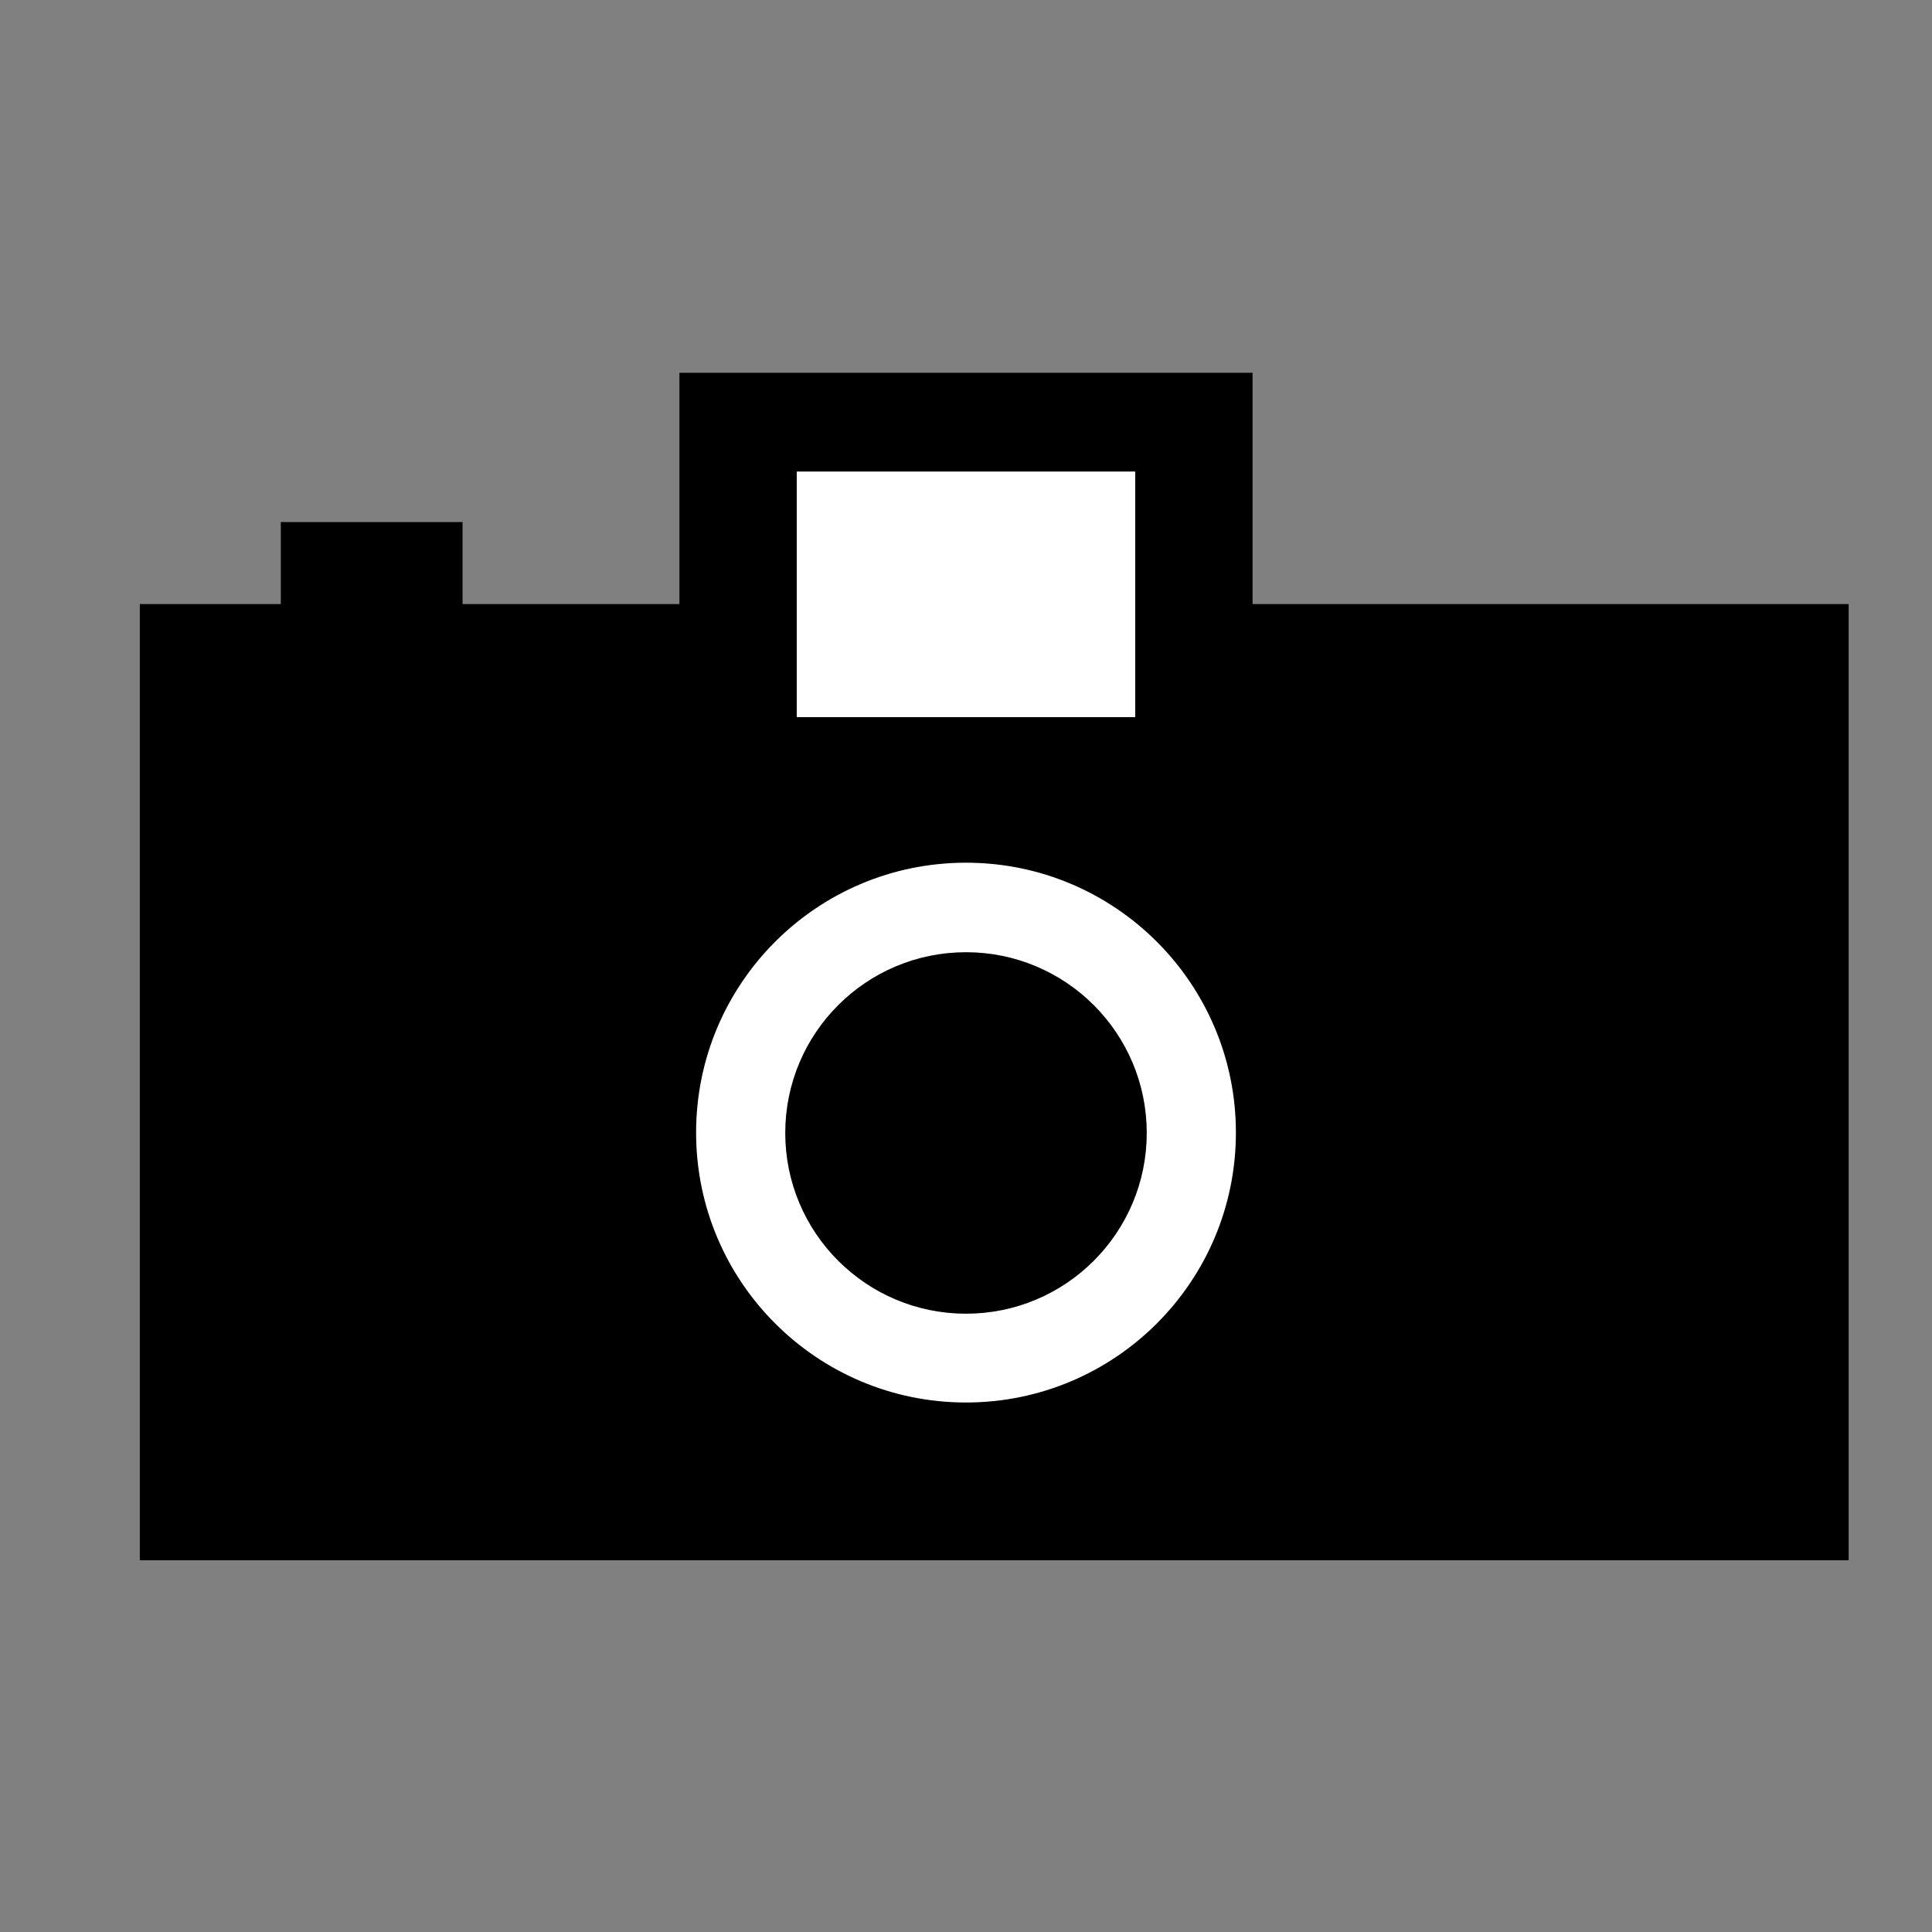 <?xml version="1.0" encoding="UTF-8" standalone="no"?>
<!DOCTYPE svg PUBLIC "-//W3C//DTD SVG 1.0//EN"
"http://www.w3.org/TR/2001/REC-SVG-20010904/DTD/svg10.dtd">
<!-- Created with Sodipodi ("http://www.sodipodi.com/") -->
<svg
   xmlns="http://www.w3.org/2000/svg"
   xmlns:xlink="http://www.w3.org/1999/xlink"
   version="1.0"
   x="0"
   y="0"
   width="109.134"
   height="109.134"
   id="svg602"
   xml:space="preserve"><rect width="100%" height="100%" fill="#808080" stroke="none"/><g
   transform="translate(0,-11.002)"
   style="font-size:12;"
   id="g675"><rect
   width="95.528"
   height="53.013"
   x="8.398"
   y="45.624"
   style="fill-rule:evenodd;stroke:#000000;"
   id="rect669" /><rect
   width="9.448"
   height="12.072"
   x="16.271"
   y="40.9"
   style="fill-rule:evenodd;stroke:#000000;stroke-width:0.816;"
   id="rect670" /><rect
   width="31.493"
   height="24.144"
   x="34.359"
   y="32.502"
   transform="translate(4.461,-3.814697e-6)"
   style="fill-rule:evenodd;stroke:#000000;stroke-width:0.883;"
   id="rect671" /><rect
   width="19.945"
   height="14.697"
   x="39.87"
   y="37.226"
   transform="translate(4.724,-3.814697e-6)"
   style="fill:#ffffff;fill-rule:evenodd;stroke:#000000;stroke-width:0.824;"
   id="rect672" /><ellipse
   cx="54.062"
   cy="78.691"
   rx="15.746"
   ry="15.746"
   transform="translate(0.505,-3.711)"
   style="fill:#ffffff;fill-rule:evenodd;stroke:#000000;stroke-width:1;"
   id="path673" /><ellipse
   cx="55.375"
   cy="81.053"
   rx="9.71"
   ry="9.71"
   transform="translate(-0.808,-6.053)"
   style="fill-rule:evenodd;stroke:#000000;stroke-width:1;"
   id="path674" /></g></svg>
